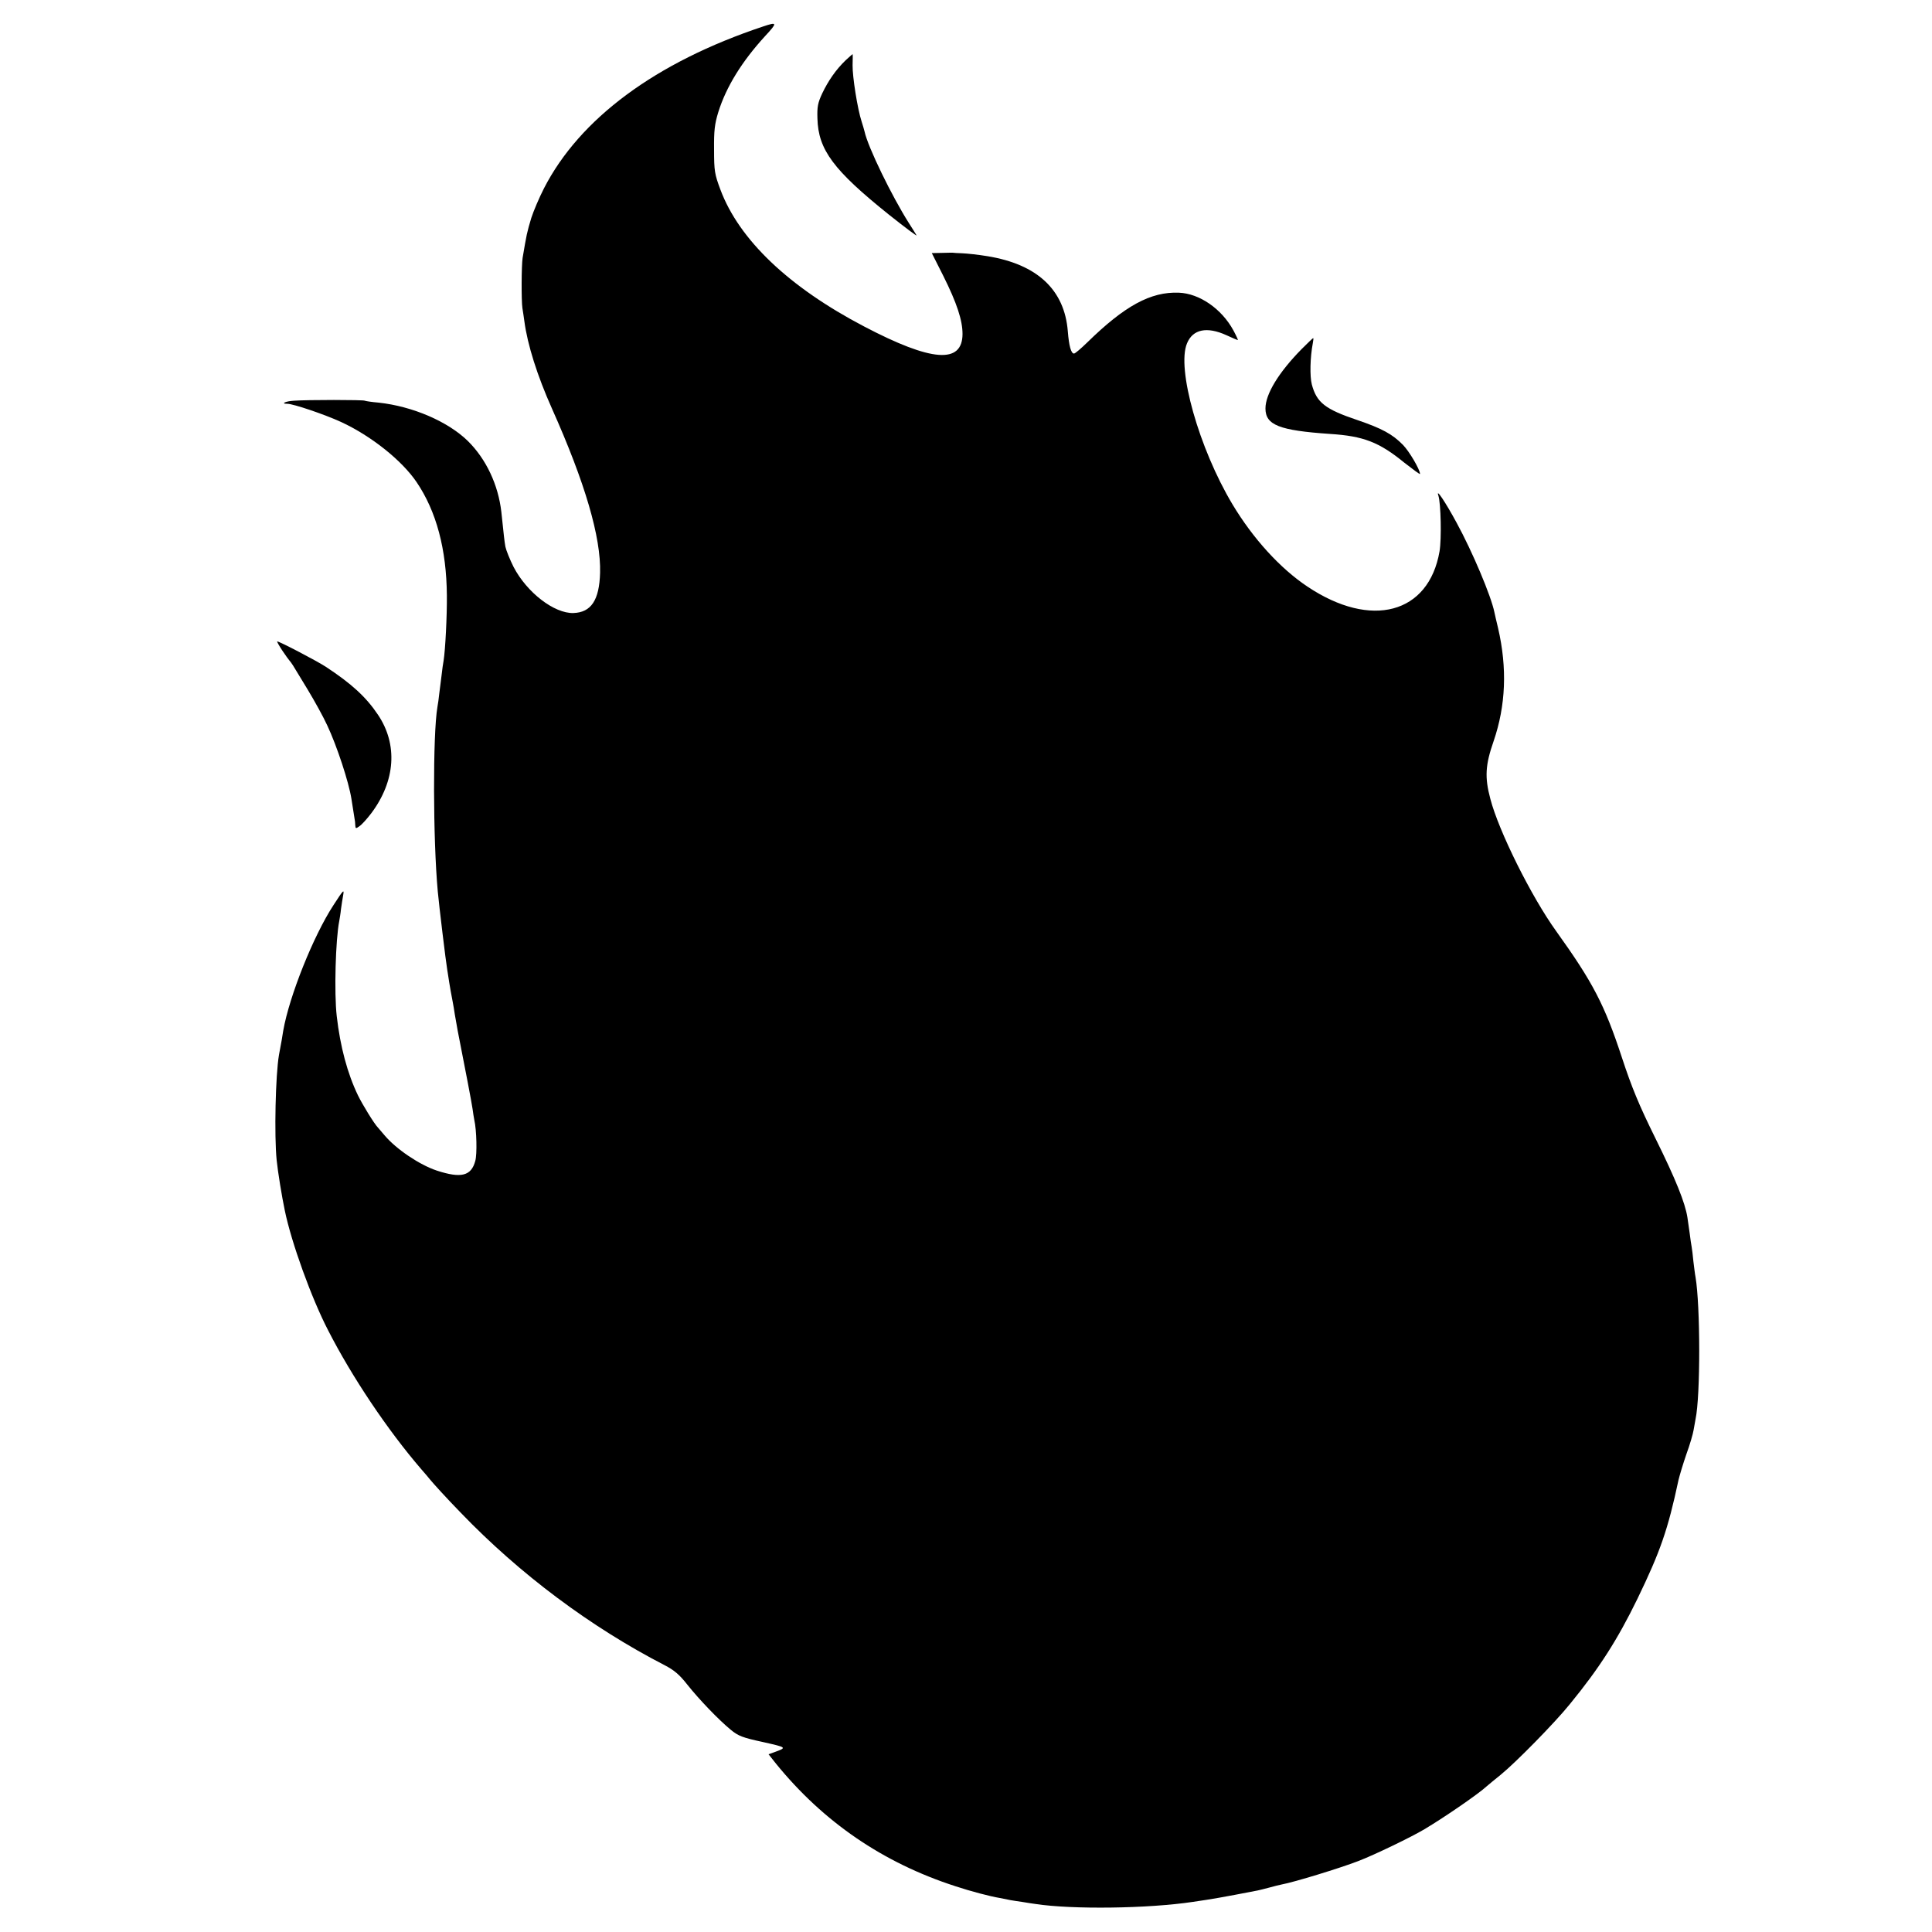 <svg version="1.0" xmlns="http://www.w3.org/2000/svg" width="1333.333" height="1333.333" viewBox="0 0 1000 1000" preserveAspectRatio="xMidYMid meet"><g fill="#000" stroke="none"><path d="M395 13.7c-55.6 18.5-95 47.7-113.5 83.9-2.4 4.7-5.3 11.5-6.5 15.2-2.3 7.7-2.4 8.3-4.5 20.7-.6 3.8-.7 22.1-.1 26 .3 1.6.7 4.7 1 6.7 1.6 12.2 6.7 28.3 14.3 45.3 17.2 38.5 25.4 66.6 24.9 85-.4 14.1-4.6 20.5-13.8 20.8-9.9.3-24.1-10.6-31-23.9-1.9-3.8-3.8-8.5-4.2-10.4-.6-3.4-.7-4.9-2.1-18-1.6-14-7.8-27.3-17.3-36.7-10.3-10.1-28.6-18-46.2-19.9-3.6-.3-6.8-.8-7.2-1-.7-.5-29.8-.5-36.5 0-4.4.2-7.3 1.6-3.6 1.6 3.1 0 19.3 5.5 27.8 9.4 15.6 7.2 31.5 19.9 39.1 31.1 10.3 15.2 15.5 34.8 15.7 58.7.1 10.6-.8 28.2-1.7 33.8-.3 1.4-.7 4.6-1 7.2-.3 2.7-.9 6.9-1.2 9.5-.3 2.7-.7 5.9-1 7.3-2.4 14.1-2.3 68.5.2 95.5.6 6.7 4.2 36.6 4.9 40.5.2 1.4.7 4.2 1 6.4.6 3.7.8 4.8 1.9 10.6.3 1.4.7 4.1 1 6 .3 1.9 1 5.7 1.5 8.5 3.9 19.8 7.3 37.5 7.7 40.5.2 1.9.7 4.5.9 5.7 1.2 5.2 1.5 17.7.5 21.2-2.1 7.8-7.3 9.1-19.9 5-9-3-21-11.1-27-18.2-1.4-1.6-2.9-3.4-3.5-4.1-1.9-1.9-8-11.9-10.3-16.6-5.5-11.4-9.2-25.3-11-41-1.4-12-.6-39.9 1.3-49.3.2-1.2.7-4 .9-6.2.3-2.2.8-5.4 1.1-7 .6-3.4.3-3.2-5 5-10.4 15.9-22.9 47.2-26 65-.2 1.6-1.2 7.3-2.2 12.5-1.8 10.3-2.5 41.9-1.2 54.5.6 6 2.7 18.9 4.2 26 3.4 16.6 13.8 45.4 22.4 62 12.3 24.1 30.8 51.7 48.2 71.9 1.9 2.2 4 4.6 4.5 5.3 1.8 2.2 8.5 9.6 16 17.3 30.6 31.8 67.3 59.2 105.5 78.9 5 2.6 7.7 4.9 11.7 10 6.2 7.8 16.2 18.2 22.5 23.4 4 3.3 6.2 4.1 16.8 6.4 12.4 2.8 12.5 2.8 5.6 5.3l-2.8 1 3.8 4.8c24.6 30.3 55.5 51.4 92.9 63.5 8.2 2.7 17.7 5.2 23 6.1 1.7.3 4.1.8 5.5 1.1 1.3.2 4.2.7 6.5 1 2.2.4 5.1.8 6.5 1 19 2.9 58.2 2.4 81.5-1.1 10.3-1.5 14.9-2.3 33.5-5.9.8-.2 3.5-.8 6-1.5s5.3-1.4 6.4-1.6c6.5-1.2 30.3-8.5 39.6-12.1 8.4-3.2 27.6-12.5 34.3-16.5 10.7-6.4 28-18.3 32.3-22.3.6-.5 3.9-3.3 7.3-6 7.8-6.4 27.8-26.7 35.7-36.5 15.3-18.7 24.6-33.3 34.9-54.4 11.9-24.6 15.8-35.8 21.3-61.6.6-2.5 2.4-8.5 4.1-13.4 1.8-4.9 3.4-10.5 3.7-12.4.3-1.9.8-4.4 1-5.6 2.6-12.1 2.5-58.9 0-73.6-.3-1.4-.7-5-1.1-8.1-.3-3.1-.7-6.5-.9-7.5-.2-1.1-.7-4.2-1-6.9-.4-2.8-.9-6.5-1.2-8.4-1.2-7.6-6.1-19.8-16.5-40.8-8.6-17.4-12.3-26.4-17.4-41.9-9-27.4-15-38.9-34-65.4-12.9-17.9-29.8-51.9-34.1-68.5-3-11.2-2.6-17.6 1.7-29.9 6.3-18.4 7.1-37.8 2.3-58.5-.9-3.6-1.7-7.3-1.9-8.2-1.7-8.4-11.4-31.4-19.6-46.4-5.9-10.9-10.8-18.1-9.4-14 1.3 4.1 1.7 22.4.6 28.9-5.6 32.3-35.4 40.3-68.4 18.2-14.1-9.4-28.2-24.9-38.8-42.6-17.3-28.9-29-70.3-23.5-83.3 3-7.3 10.3-8.8 20.4-4.2 3 1.4 5.6 2.5 5.9 2.5.2 0-.8-2.2-2.3-5-6.1-11.2-17.6-19.1-28.2-19.5-14.6-.6-28.1 6.8-47.5 25.8-3.2 3.1-6.2 5.7-6.8 5.7-1.5 0-2.6-3.9-3.2-11.5-1.7-21.5-15.8-34.7-41.6-38.9-4.8-.8-10.6-1.4-13-1.5-2.4-.1-4.7-.2-5-.3-.3 0-2.9 0-5.7.1l-5.1.1 5.9 11.7c7.1 14.2 10 23.1 10 30.2-.1 15.6-16 14.4-50.9-3.9-39-20.4-64.7-44.9-74.4-70.8-3-8-3.3-9.7-3.3-20.7-.1-9.9.3-13.3 2.2-19.5 4.1-13.1 12.2-26.2 24.2-39.3 6.5-7 6.4-7.5-1-5z"/><path d="M437.7 31.2c-5 4.8-9 10.6-12.1 17.1-2.3 4.9-2.7 7-2.5 13 .4 16.2 8.3 26.8 37 49.8 8.3 6.6 14.7 11.4 14.3 10.7-.4-.7-2.2-3.6-4-6.4-8.7-13.7-21.2-39.3-22.9-47.3-.2-.9-.9-3.2-1.5-5.1-2.2-6.7-4.8-23.4-4.7-29.2.1-3.2.1-5.8 0-5.8s-1.7 1.5-3.6 3.2zm236 149.5C661.8 192.8 655 204 655 211.4c0 8.6 7.1 11.4 33.4 13.2 17.3 1.1 25.4 4.2 38.5 14.9 4.5 3.5 8.1 6.2 8.1 5.8 0-2.2-5.5-11.6-8.8-15-5.5-5.6-10.8-8.5-23.7-12.9-16.6-5.6-21-9-23.5-18.4-1.1-4.2-.9-14 .5-21.3.3-1.5.4-2.7.2-2.7s-2.9 2.6-6 5.7zm-527.6 156c1.8 2.7 3.5 5 3.8 5.3.3.3 1.1 1.4 1.8 2.5s4.1 6.7 7.6 12.5 8.1 14.1 10.1 18.5c4.9 10.4 11.1 29.1 12.5 38 .6 3.8 1.3 8.1 1.5 9.5.3 1.4.5 3.3.5 4.3.1 1.6.3 1.7 2.2.3 1.2-.8 3.9-3.8 6.1-6.7 12.5-16.7 13.8-35.6 3.4-51-6.1-9.1-13.6-16-27-24.8-4.6-3-23.9-13.1-25.1-13.1-.3 0 .9 2.1 2.6 4.7z"/></g></svg>